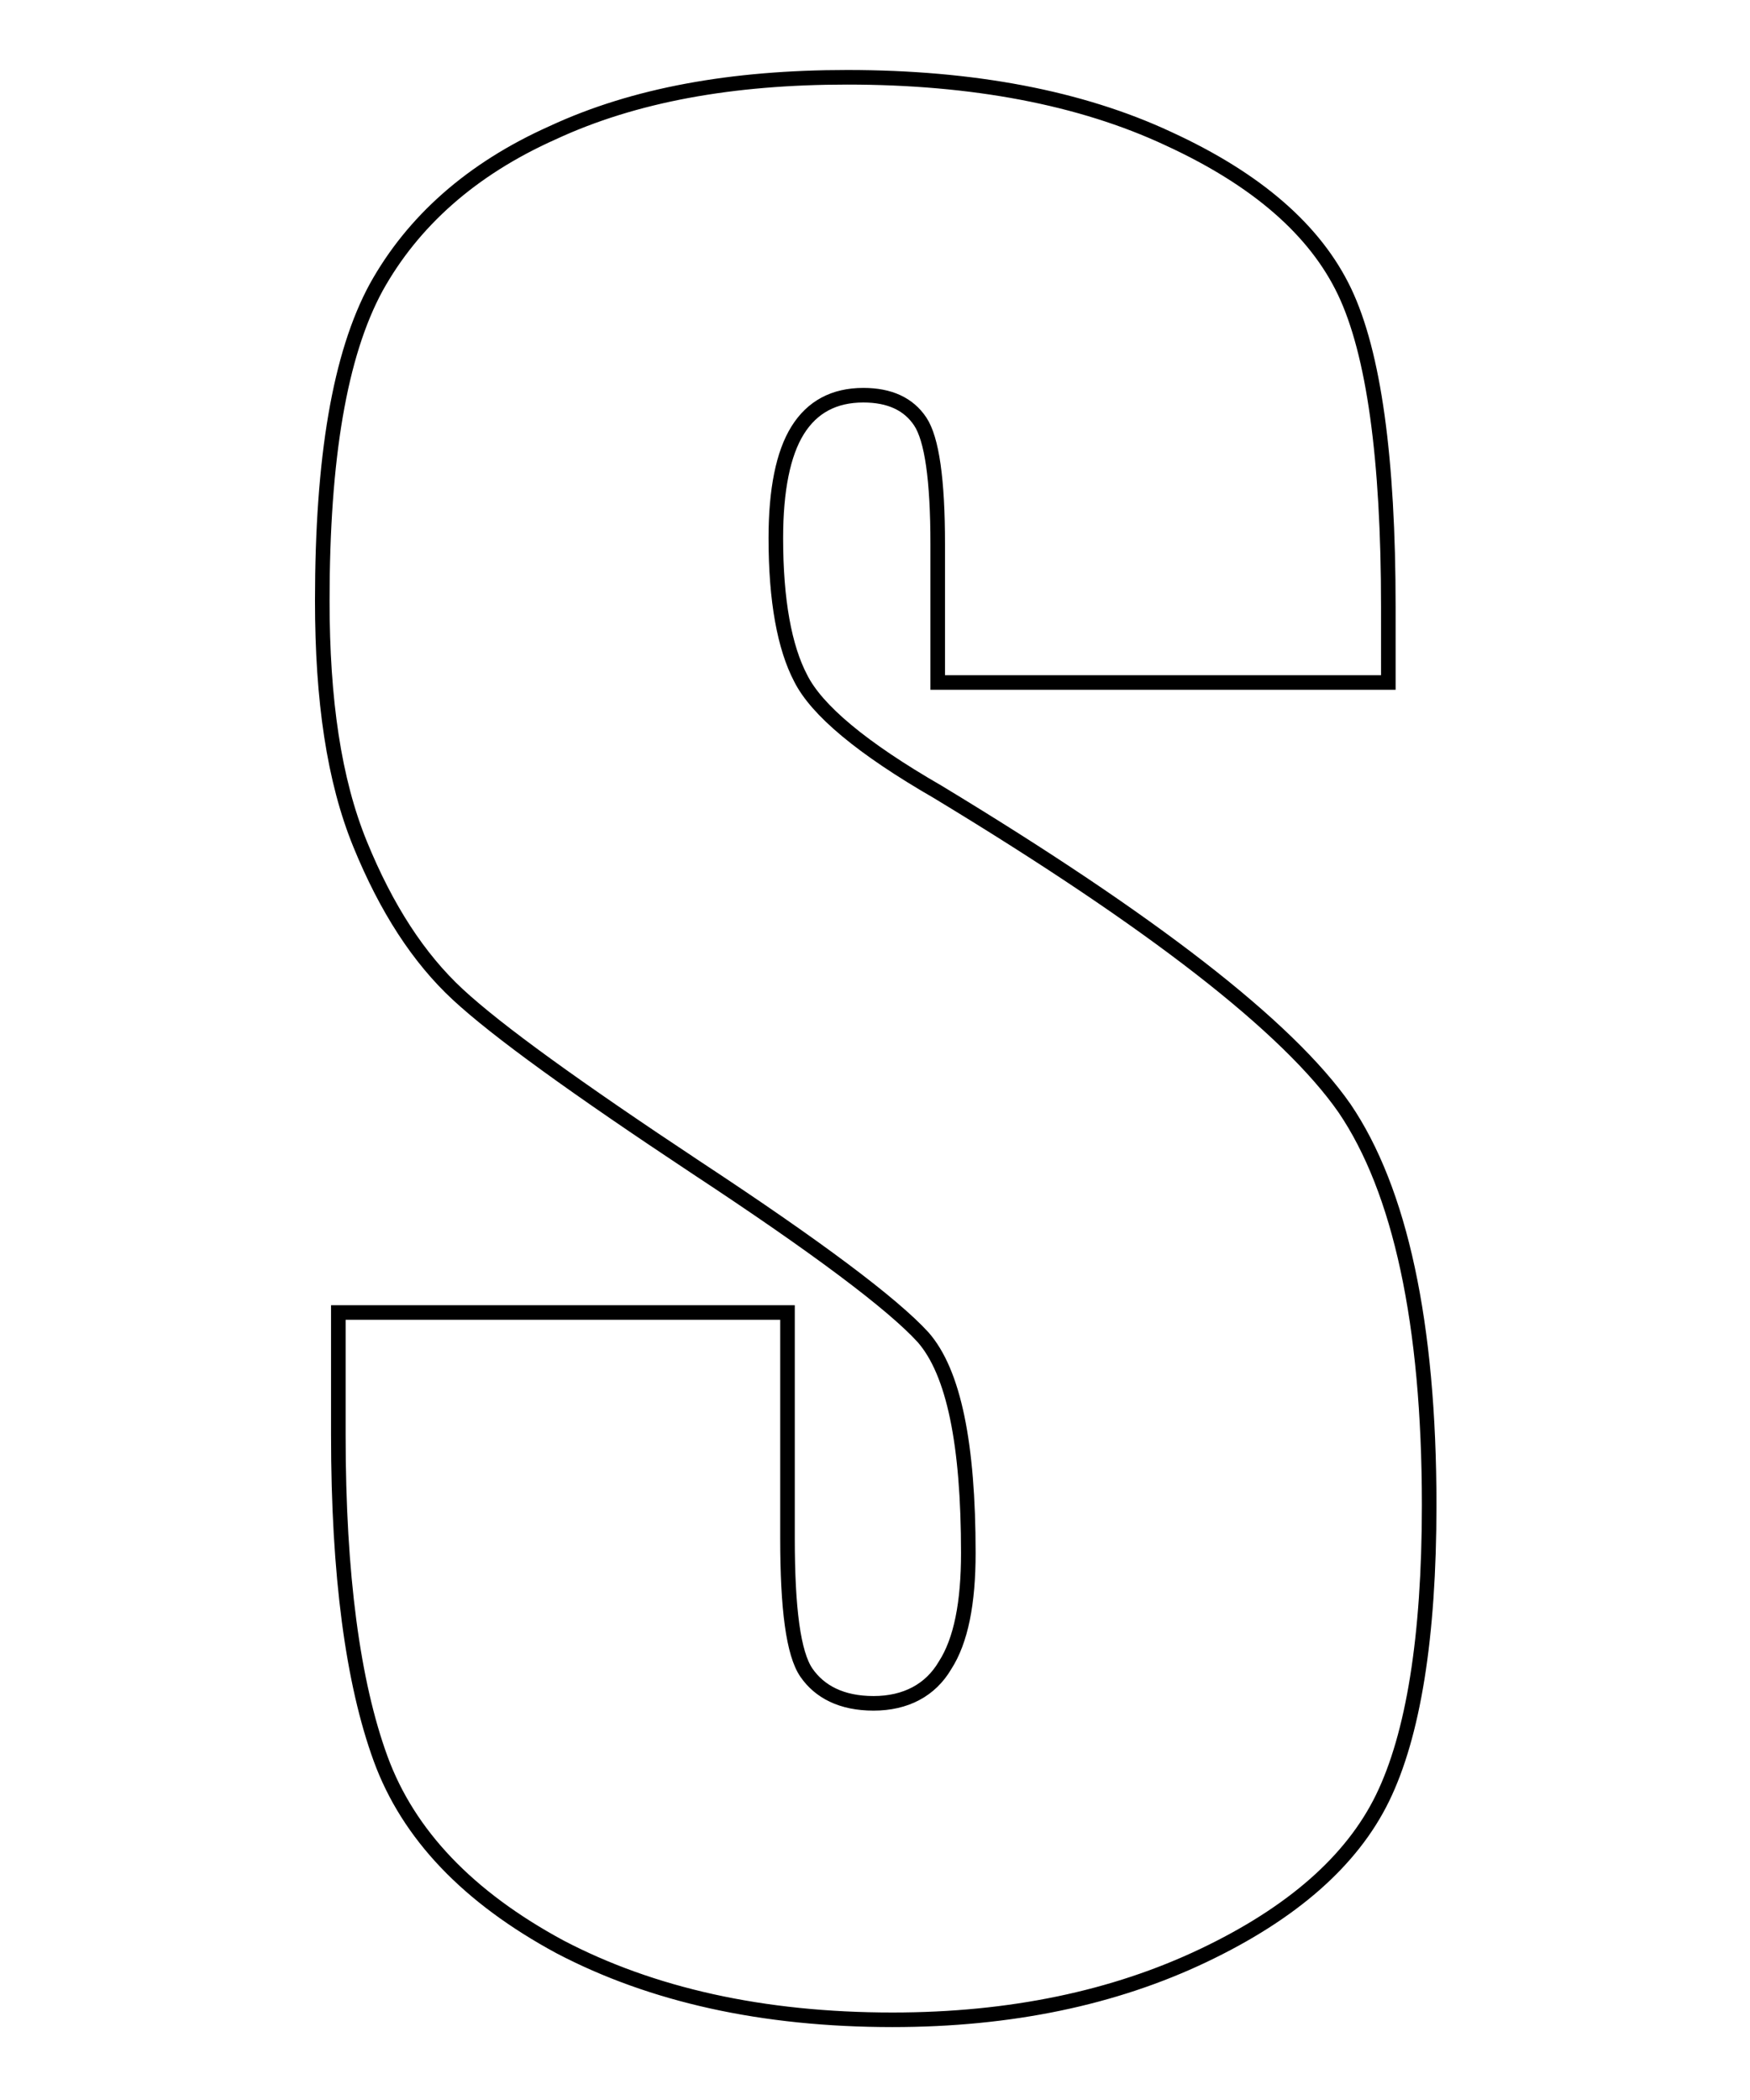 <?xml version="1.0" encoding="utf-8"?>
<!-- Generator: Adobe Illustrator 23.0.6, SVG Export Plug-In . SVG Version: 6.00 Build 0)  -->
<svg version="1.1" id="Layer_1" xmlns="http://www.w3.org/2000/svg" xmlns:xlink="http://www.w3.org/1999/xlink" x="0px" y="0px"
	 viewBox="0 0 120 144" style="enable-background:new 0 0 120 144;" xml:space="preserve">
<style type="text/css">
	.st0{fill:none;stroke:#000000;}
</style>
<g>
	<g>
		<path class="st0" d="M95.2,46.8H64.3v-9.5c0-4.4-0.4-7.2-1.2-8.4c-0.8-1.2-2.1-1.8-3.9-1.8c-2,0-3.5,0.8-4.5,2.4s-1.5,4.1-1.5,7.4
			c0,4.3,0.6,7.5,1.7,9.6c1.1,2.2,4.2,4.8,9.4,7.8C79,63.2,88.3,70.4,92.2,76c3.8,5.6,5.8,14.7,5.8,27.2c0,9.1-1.1,15.8-3.2,20.1
			c-2.1,4.3-6.2,7.9-12.3,10.8c-6.1,2.9-13.2,4.4-21.3,4.4c-8.9,0-16.5-1.7-22.8-5c-6.3-3.4-10.4-7.7-12.3-12.9
			c-1.9-5.2-2.9-12.6-2.9-22.2v-8.4h30.8v15.5c0,4.8,0.4,7.9,1.3,9.2s2.4,2.1,4.6,2.1c2.2,0,3.9-0.9,4.9-2.6
			c1.1-1.7,1.6-4.3,1.6-7.7c0-7.5-1-12.4-3.1-14.8c-2.1-2.3-7.3-6.2-15.5-11.6c-8.3-5.5-13.7-9.4-16.4-11.9s-4.9-5.9-6.7-10.3
			c-1.8-4.4-2.6-9.9-2.6-16.7c0-9.8,1.2-16.9,3.7-21.5c2.5-4.5,6.5-8.1,12.1-10.6c5.6-2.6,12.3-3.8,20.2-3.8c8.6,0,16,1.4,22,4.2
			c6.1,2.8,10.1,6.3,12.1,10.5c2,4.2,3,11.4,3,21.6V46.8z"/>
	</g>
</g>
</svg>
